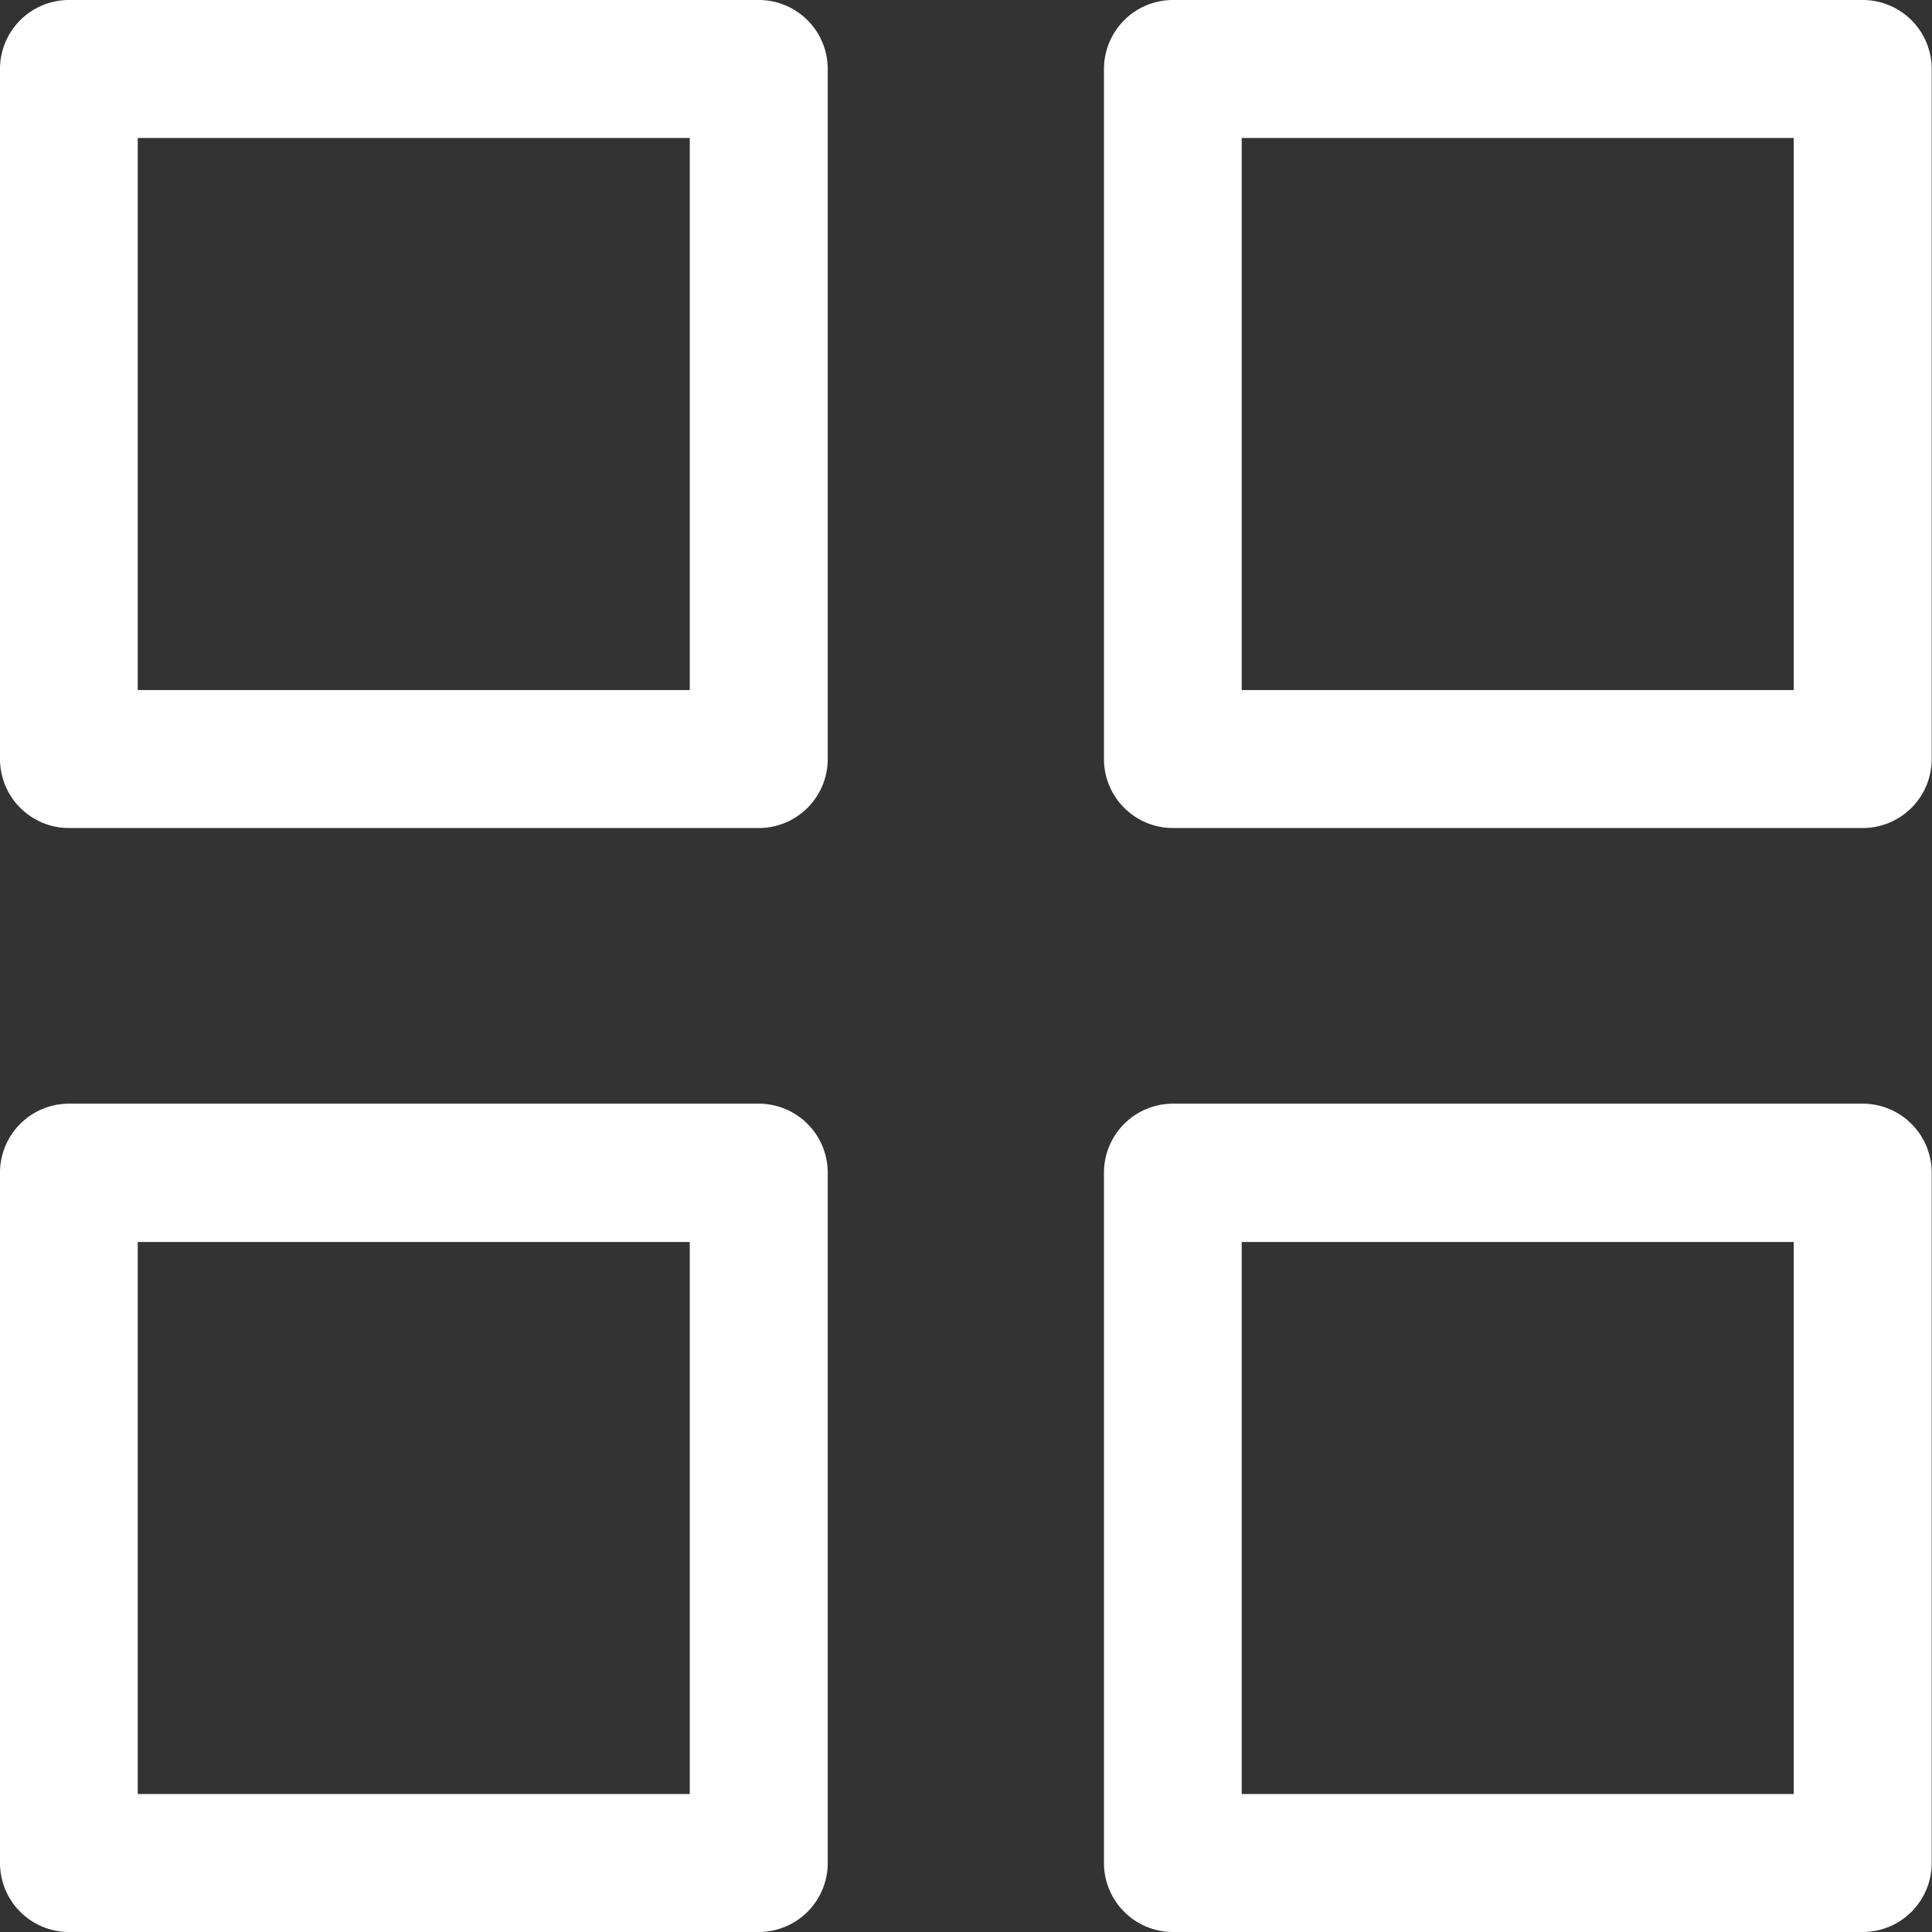 <svg xmlns="http://www.w3.org/2000/svg" width="26.228" height="26.228" viewBox="0 0 26.228 26.228">
  <rect x="0" y="0" width="26.228" height="26.228" fill="#333333" stroke="none"/>
  <g id="noun-grid-view-1939648" transform="translate(-105 -35)">
    <path id="Path_6327" data-name="Path 6327" d="M115.3,46.241h-9.367A.937.937,0,0,1,105,45.3V35.937a.937.937,0,0,1,.937-.937H115.3a.937.937,0,0,1,.937.937V45.3A.937.937,0,0,1,115.3,46.241Zm-8.43-1.873h7.494V36.873h-7.494Z" fill="#fff"/>
    <path id="Path_6328" data-name="Path 6328" d="M395.3,46.241h-9.367A.937.937,0,0,1,385,45.3V35.937a.937.937,0,0,1,.937-.937H395.3a.937.937,0,0,1,.937.937V45.3A.937.937,0,0,1,395.3,46.241Zm-8.43-1.873h7.494V36.873h-7.494Z" transform="translate(-265.013)" fill="#fff"/>
    <path id="Path_6329" data-name="Path 6329" d="M115.3,326.241h-9.367A.937.937,0,0,1,105,325.3v-9.367a.937.937,0,0,1,.937-.937H115.3a.937.937,0,0,1,.937.937V325.3A.937.937,0,0,1,115.3,326.241Zm-8.43-1.873h7.494v-7.494h-7.494Z" transform="translate(0 -265.013)" fill="#fff"/>
    <path id="Path_6330" data-name="Path 6330" d="M395.3,326.241h-9.367A.937.937,0,0,1,385,325.3v-9.367a.937.937,0,0,1,.937-.937H395.3a.937.937,0,0,1,.937.937V325.3A.937.937,0,0,1,395.3,326.241Zm-8.43-1.873h7.494v-7.494h-7.494Z" transform="translate(-265.013 -265.013)" fill="#fff"/>
  </g>
</svg>
